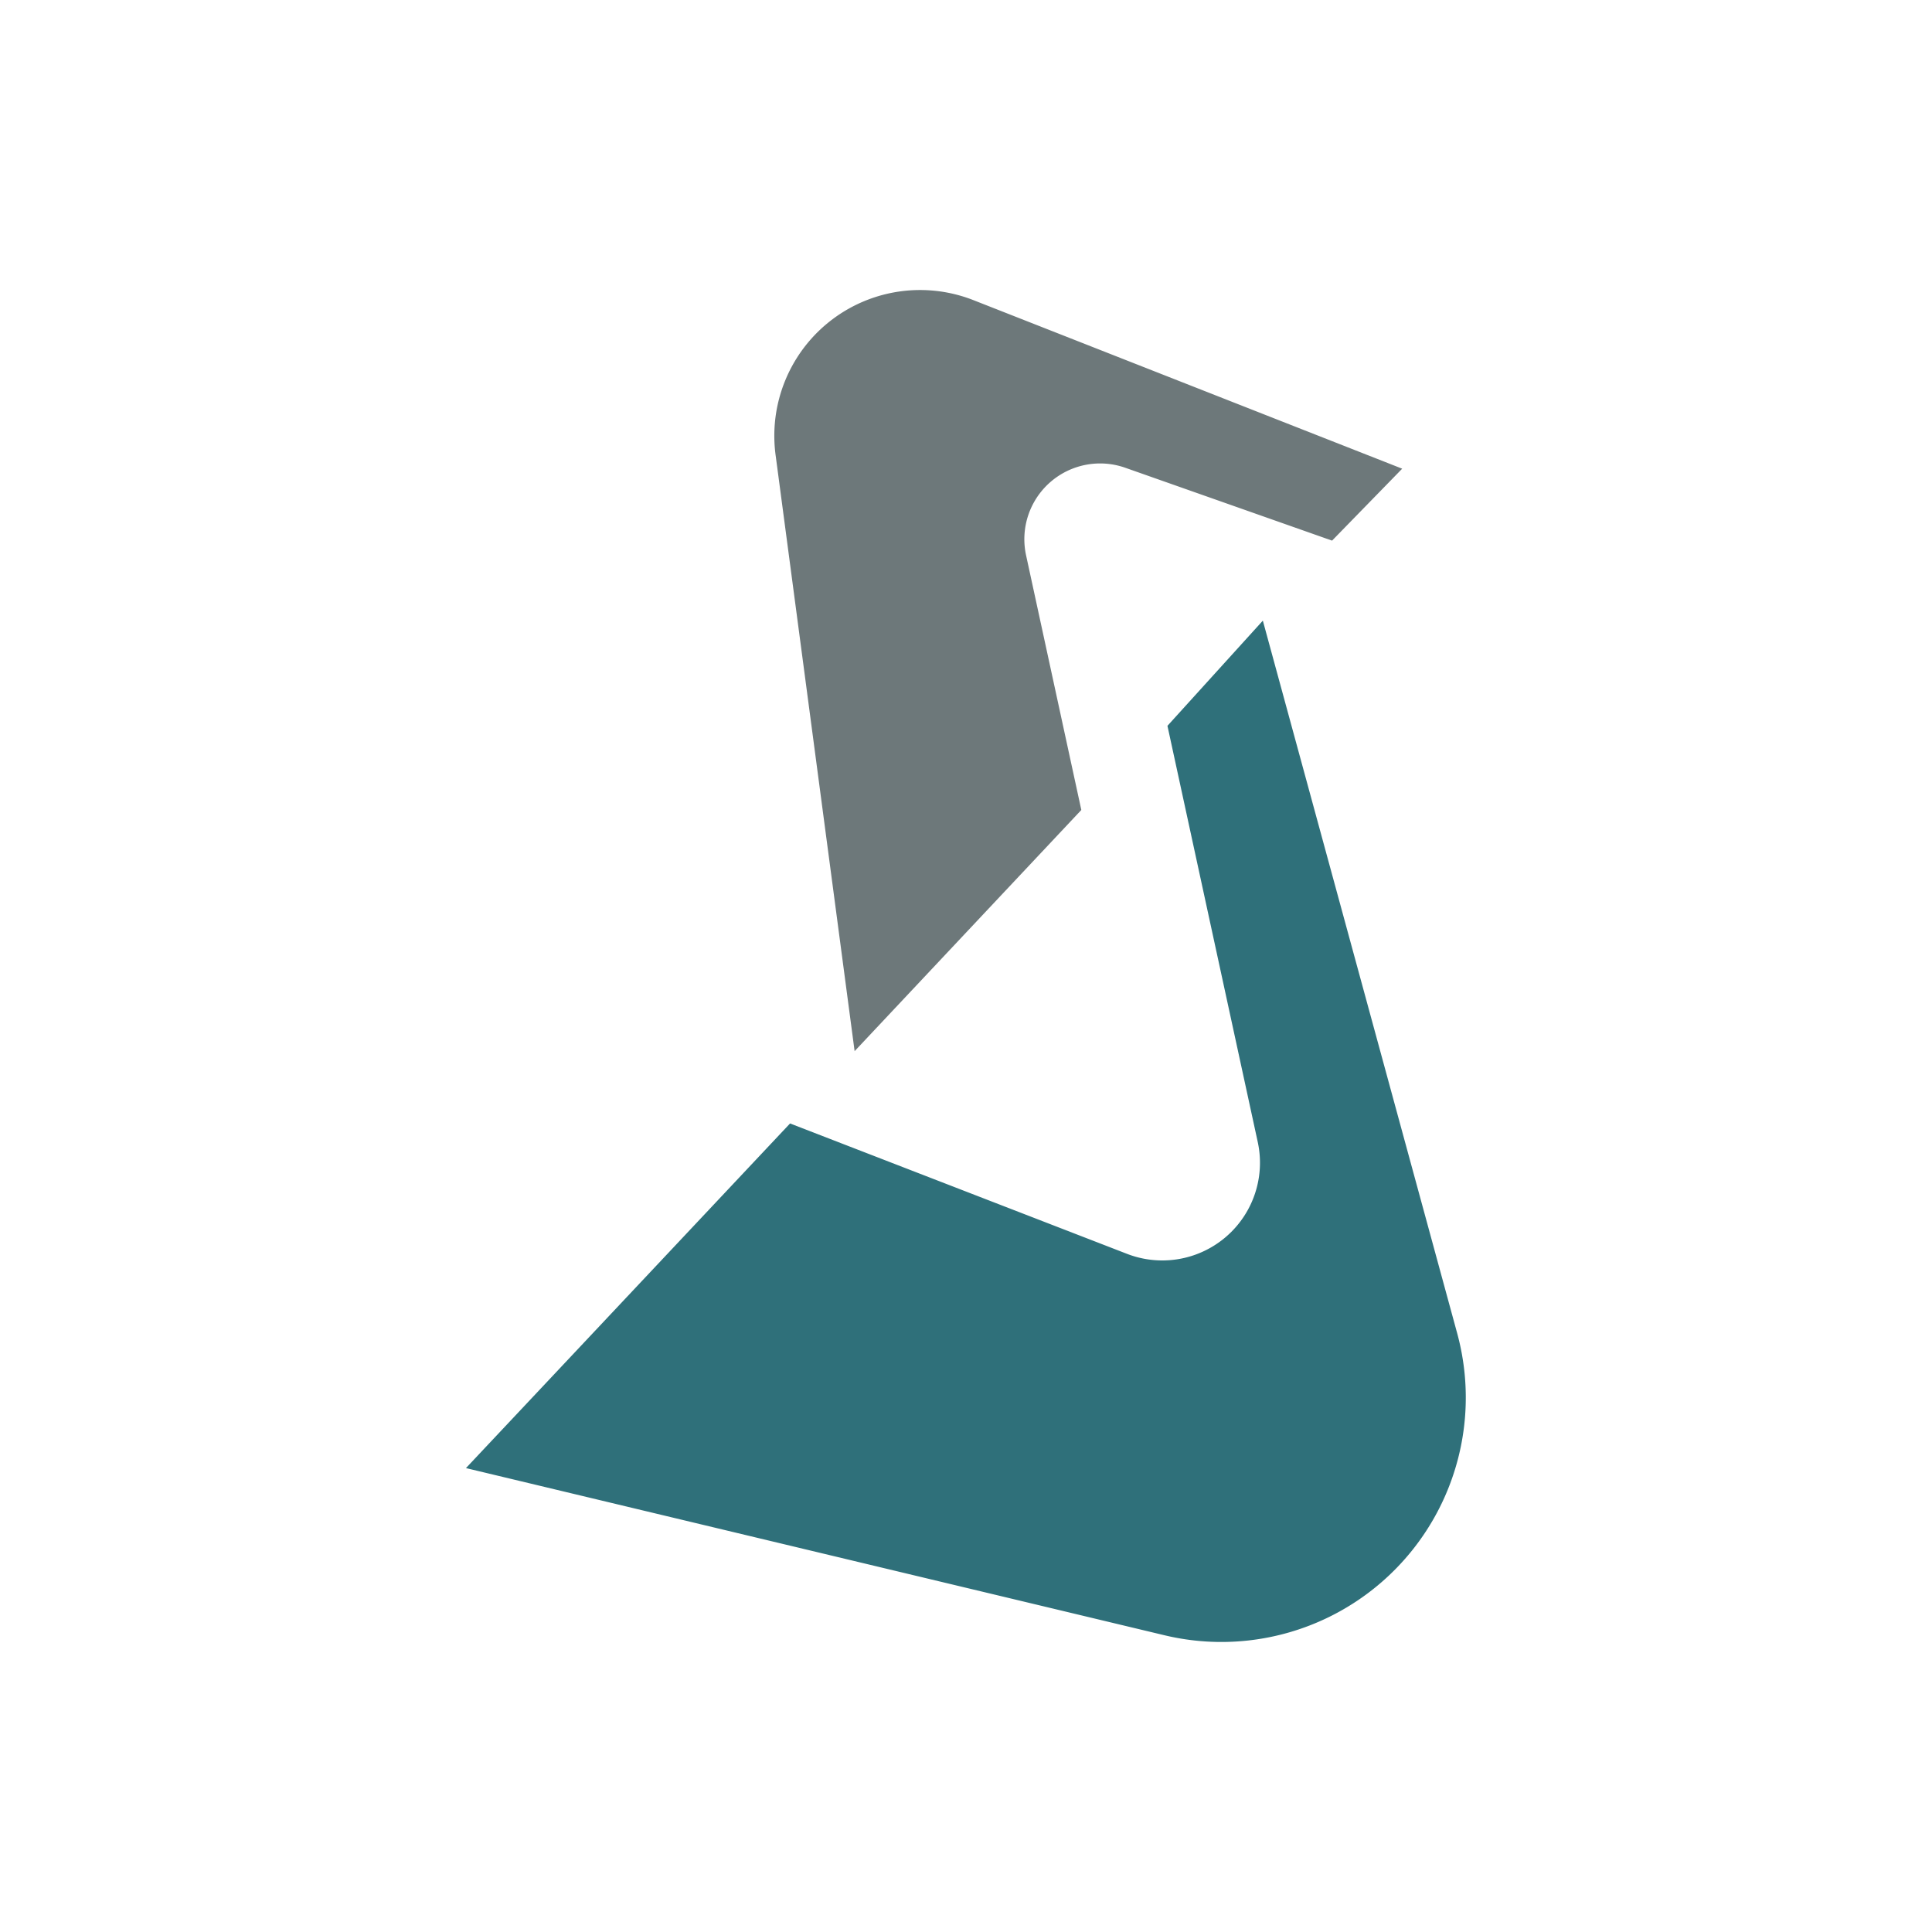 <svg xmlns="http://www.w3.org/2000/svg" version="1.1" xmlns:xlink="http://www.w3.org/1999/xlink" xmlns:svgjs="http://svgjs.dev/svgjs" width="1000" height="1000"><rect width="100%" height="100%" fill="#333333" stroke="none"/><style>
    #light-icon {
      display: inline;
    }
    #dark-icon {
      display: none;
    }

    @media (prefers-color-scheme: dark) {
      #light-icon {
        display: none;
      }
      #dark-icon {
        display: inline;
      }
    }
  </style><g id="light-icon"><svg xmlns="http://www.w3.org/2000/svg" version="1.1" xmlns:xlink="http://www.w3.org/1999/xlink" xmlns:svgjs="http://svgjs.dev/svgjs" width="1000" height="1000"><g clip-path="url(#SvgjsClipPath1068)"><rect width="1000" height="1000" fill="#ffffff"></rect><g transform="matrix(12.963,0,0,12.963,241.175,150)"><svg xmlns="http://www.w3.org/2000/svg" version="1.1" xmlns:xlink="http://www.w3.org/1999/xlink" xmlns:svgjs="http://svgjs.dev/svgjs" width="39.933" height="54"><svg xmlns="http://www.w3.org/2000/svg" width="39.933" height="54" viewBox="0 0 39.933 54">
  <g id="favicon" transform="translate(-120 -832.333)">
    <path id="Path_1996" data-name="Path 1996" d="M0,75.1l27.893,6.675A9.759,9.759,0,0,0,39.579,69.717l-7.76-28.455-3.809,4.2,3.607,16.625A3.9,3.9,0,0,1,26.4,66.547L12.941,61.339Z" transform="translate(120 804.281)" fill="#2f707a"></path>
    <path id="Path_1997" data-name="Path 1997" d="M41.661,30.4,38.505,6.592A5.82,5.82,0,0,1,46.4.411L63.525,7.143l-2.8,2.872L52.469,7.106A3.025,3.025,0,0,0,48.507,10.6L50.713,20.77Z" transform="translate(93.858 832.333)" fill="#6d787a"></path>
  </g>
</svg></svg></g></g><defs><clipPath id="SvgjsClipPath1068"><rect width="1000" height="1000" x="0" y="0" rx="0" ry="0"></rect></clipPath></defs></svg></g><g id="dark-icon"><svg xmlns="http://www.w3.org/2000/svg" version="1.1" xmlns:xlink="http://www.w3.org/1999/xlink" xmlns:svgjs="http://svgjs.dev/svgjs" width="1000" height="1000"><g clip-path="url(#SvgjsClipPath1069)"><rect width="1000" height="1000" fill="#ffffff"></rect><g transform="matrix(12.963,0,0,12.963,241.175,150)"><svg xmlns="http://www.w3.org/2000/svg" version="1.1" xmlns:xlink="http://www.w3.org/1999/xlink" xmlns:svgjs="http://svgjs.dev/svgjs" width="39.933" height="54"><svg xmlns="http://www.w3.org/2000/svg" width="39.933" height="54" viewBox="0 0 39.933 54">
  <g id="favicon" transform="translate(-120 -832.333)">
    <path id="Path_1996" data-name="Path 1996" d="M0,75.1l27.893,6.675A9.759,9.759,0,0,0,39.579,69.717l-7.76-28.455-3.809,4.2,3.607,16.625A3.9,3.9,0,0,1,26.4,66.547L12.941,61.339Z" transform="translate(120 804.281)" fill="#2f707a"></path>
    <path id="Path_1997" data-name="Path 1997" d="M41.661,30.4,38.505,6.592A5.82,5.82,0,0,1,46.4.411L63.525,7.143l-2.8,2.872L52.469,7.106A3.025,3.025,0,0,0,48.507,10.6L50.713,20.77Z" transform="translate(93.858 832.333)" fill="#6d787a"></path>
  </g>
</svg></svg></g></g><defs><clipPath id="SvgjsClipPath1069"><rect width="1000" height="1000" x="0" y="0" rx="0" ry="0"></rect></clipPath></defs></svg></g></svg>